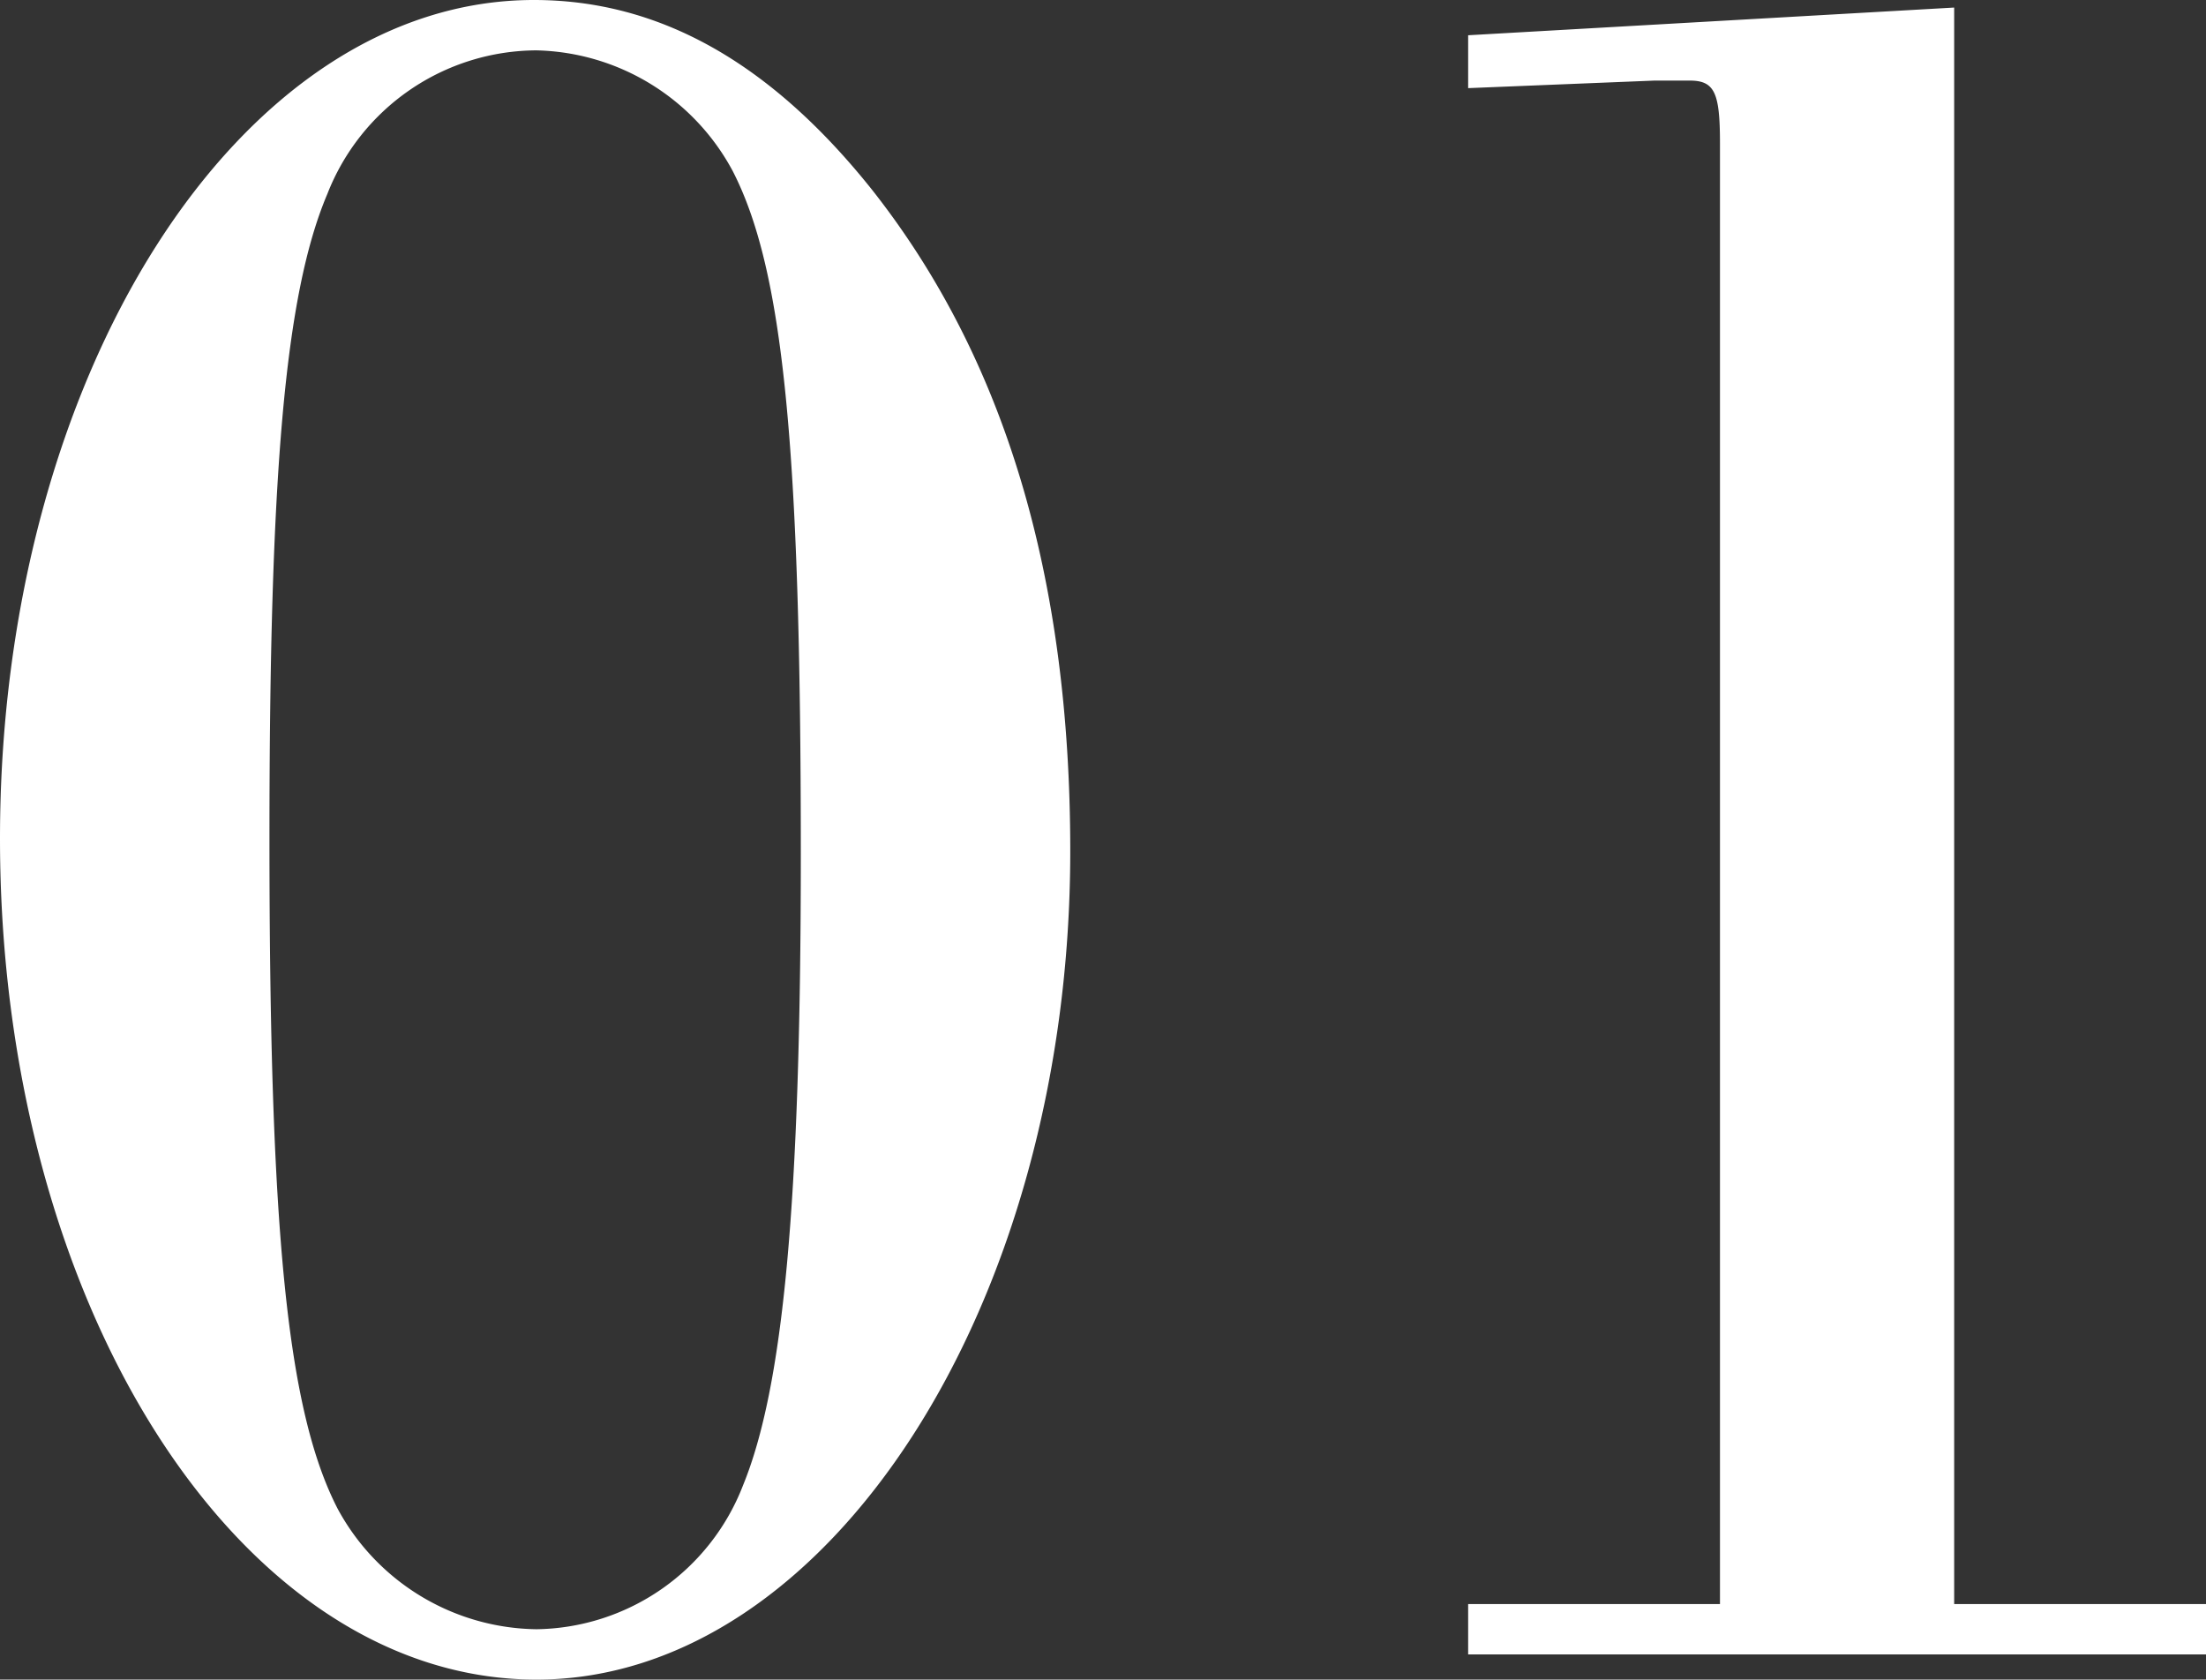 <svg xmlns="http://www.w3.org/2000/svg" width="52.56" height="40.02" viewBox="0 0 52.56 40.02"><rect x="0" y="0" width="52.56" height="40.02" fill="#333333" stroke="none"/><path d="M-15-39.42c-7.02,0-12.72,8.94-12.72,19.98C-27.72-8.34-22.02.6-14.94.6-7.98.6-2.22-8.34-2.22-19.14c0-6.54-1.56-11.76-4.74-15.78C-9.36-37.92-12-39.42-15-39.42Zm.06,1.2a5.442,5.442,0,0,1,4.68,2.88C-9.06-33-8.64-28.8-8.64-19.08c0,8.34-.42,12.72-1.38,15.06A5.354,5.354,0,0,1-14.94-.6a5.463,5.463,0,0,1-4.74-2.88c-1.2-2.34-1.62-6.6-1.62-15.96,0-8.64.36-12.96,1.38-15.36A5.373,5.373,0,0,1-14.94-38.22ZM13.26-1.2h-6V0H24.84V-1.2h-6V-39.24l-11.58.66v1.26l4.44-.18h.84c.6,0,.72.3.72,1.5Z" transform="translate(27.72 39.42)" fill="#fff"/></svg>